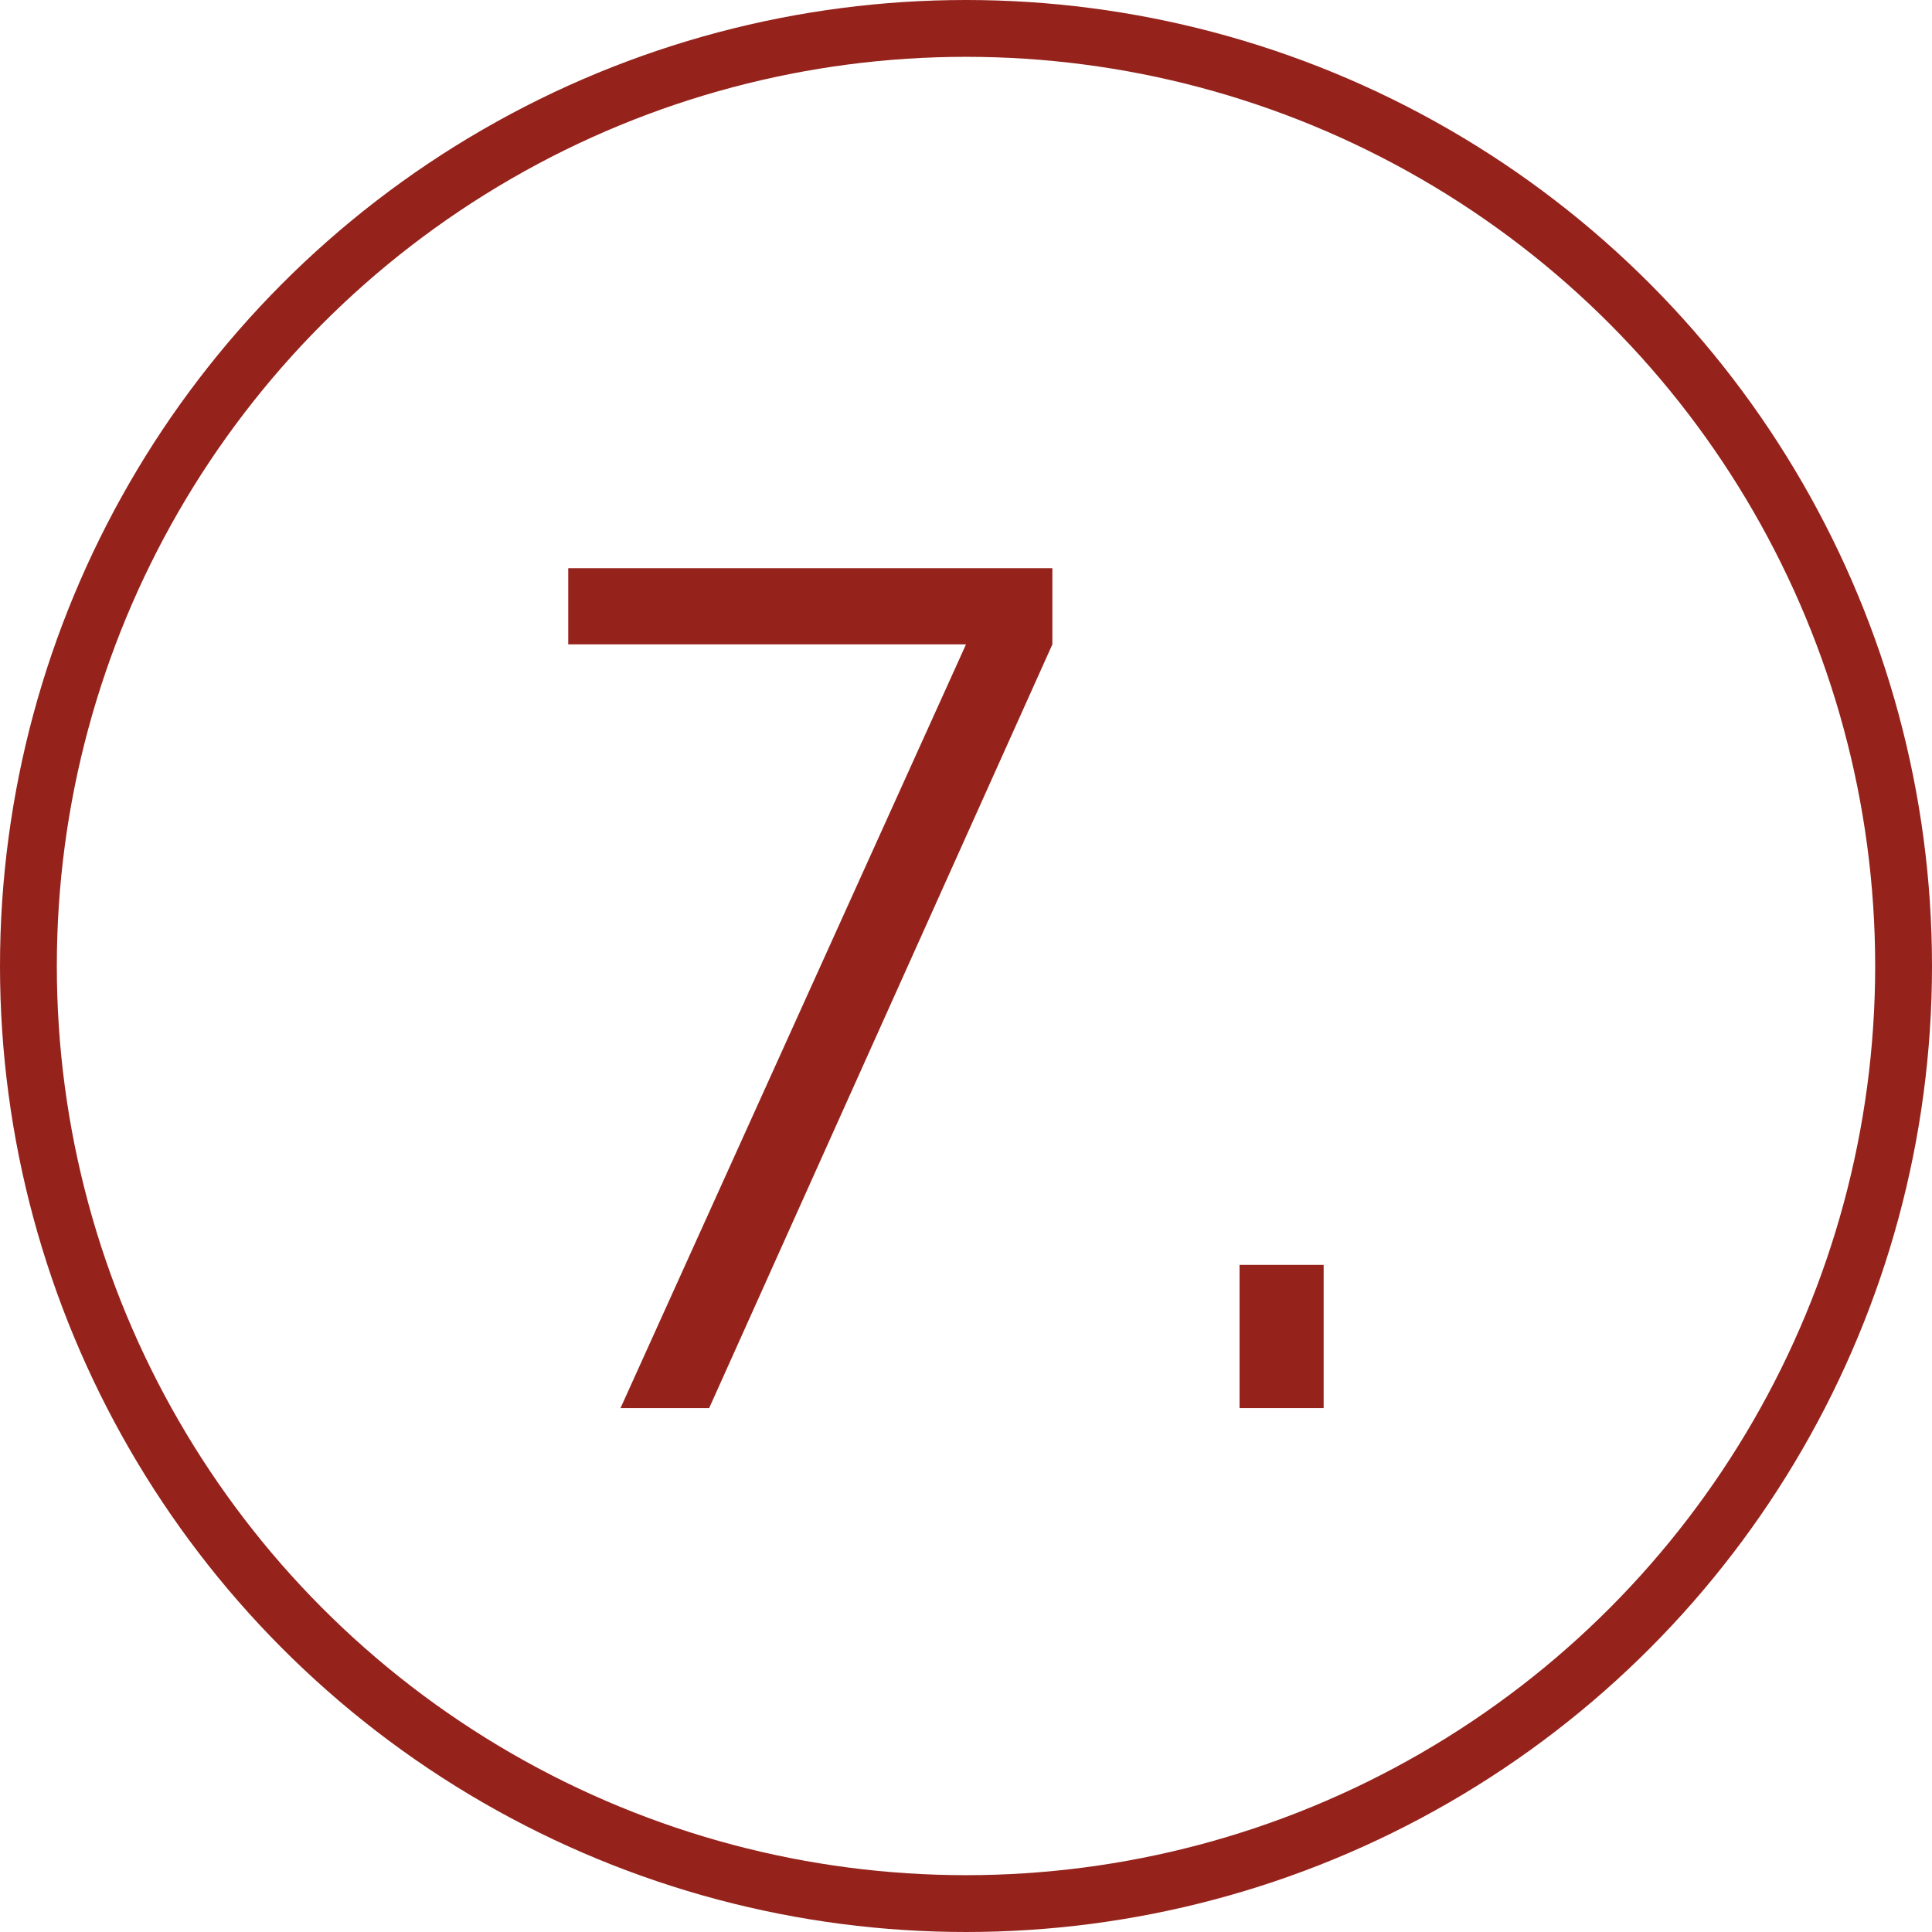 <?xml version="1.0" encoding="UTF-8"?> <svg xmlns="http://www.w3.org/2000/svg" width="34" height="34" viewBox="0 0 34 34" fill="none"><path d="M10.92 24.78L17 11.34H10V10H18.52V11.34L12.48 24.78H10.92Z" fill="#95231C"></path><path d="M21.814 24.78V22.26H23.294V24.78H21.814Z" fill="#95231C"></path><circle cx="17" cy="17" r="16.5" stroke="#95231C"></circle></svg> 